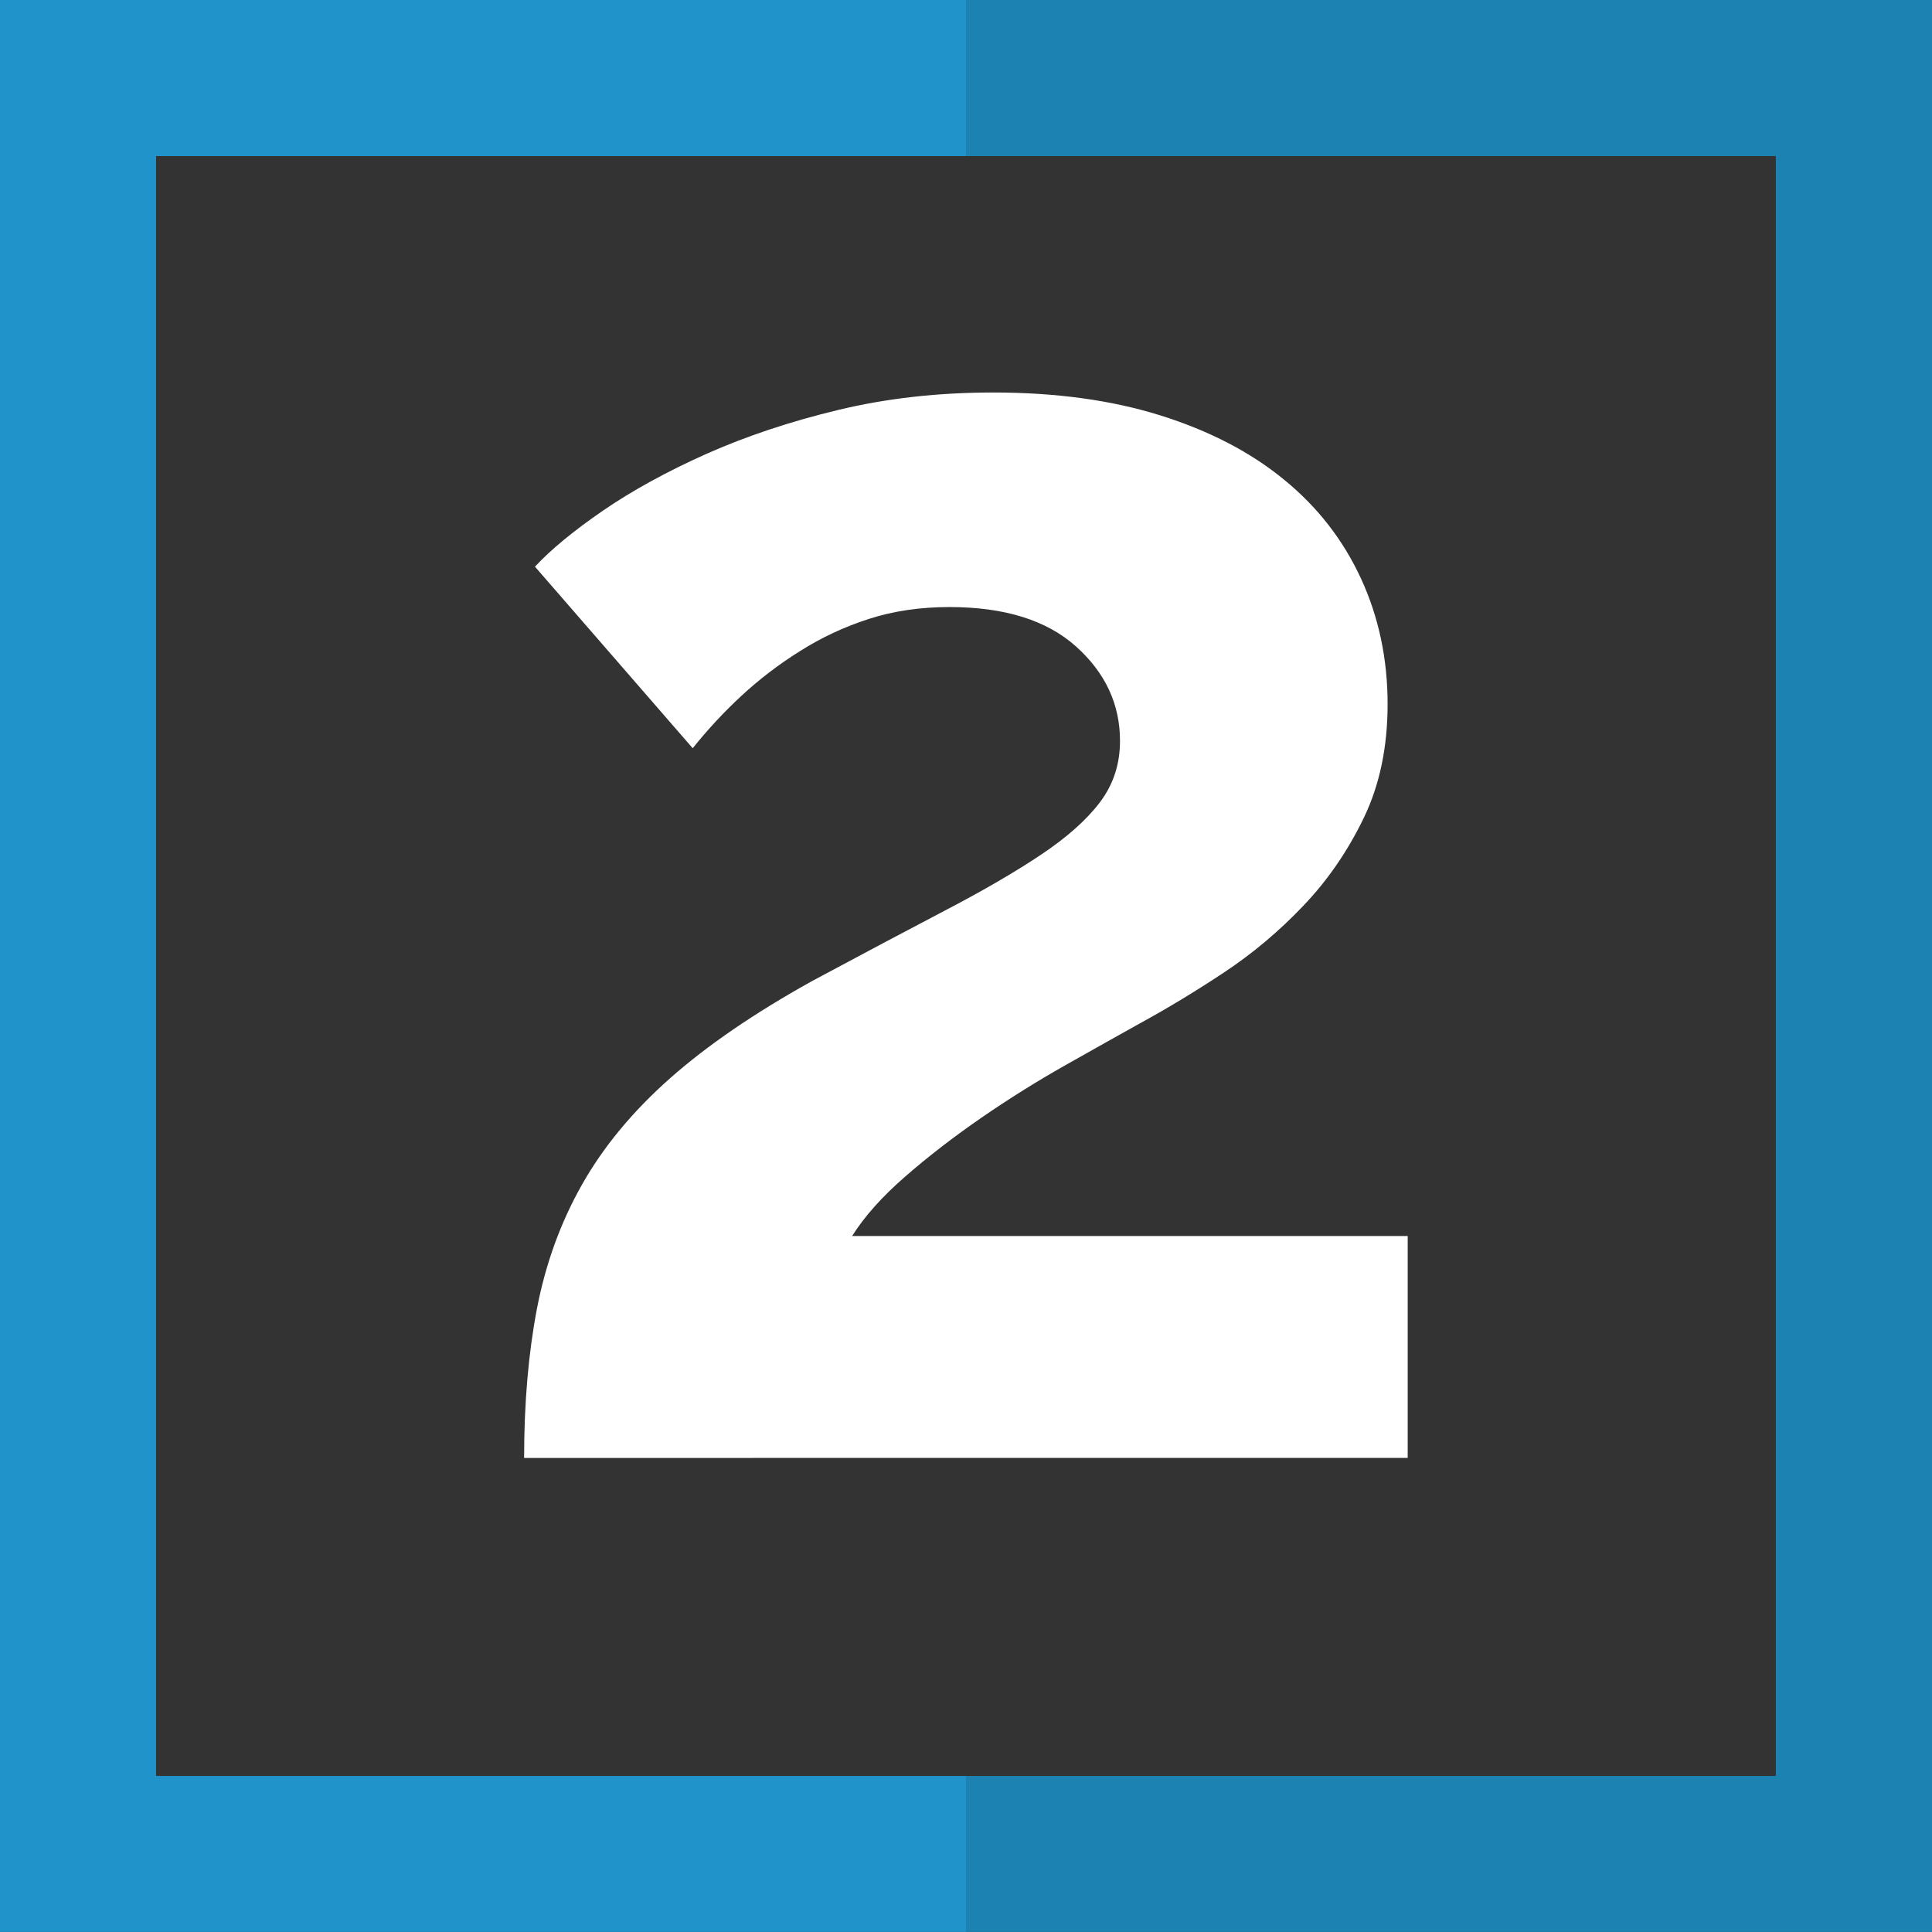 <?xml version="1.0" encoding="utf-8"?>
<!-- Generator: Adobe Illustrator 16.0.0, SVG Export Plug-In . SVG Version: 6.00 Build 0)  -->
<!DOCTYPE svg PUBLIC "-//W3C//DTD SVG 1.1//EN" "http://www.w3.org/Graphics/SVG/1.1/DTD/svg11.dtd">
<svg version="1.1" id="Layer_1" xmlns="http://www.w3.org/2000/svg" xmlns:xlink="http://www.w3.org/1999/xlink" x="0px" y="0px"
	 width="58.191px" height="58.189px" viewBox="0 0 58.191 58.189" enable-background="new 0 0 58.191 58.189" xml:space="preserve">
<rect x="0" y="0" width="58.191" height="58.189" fill="#333333" stroke="none"/>
<g>
	<polygon fill="#1C82B1" points="29.096,0 29.096,4.702 53.488,4.702 53.488,53.49 29.096,53.49 29.096,58.19 58.191,58.19 
		58.191,0 	"/>
	<polygon fill="#2193CB" points="4.701,53.49 4.701,4.702 29.096,4.702 29.096,0 0,0 0,58.19 29.096,58.19 29.096,53.49 	"/>
</g>
<g>
	<path fill="#FFFFFF" d="M15.786,43.913c0-1.656,0.13-3.156,0.387-4.5c0.26-1.345,0.708-2.586,1.354-3.729
		c0.645-1.143,1.529-2.209,2.65-3.203c1.123-0.994,2.552-1.971,4.279-2.93c1.509-0.809,2.844-1.518,4.005-2.126
		c1.159-0.604,2.126-1.168,2.898-1.685c0.771-0.515,1.362-1.039,1.768-1.573c0.404-0.534,0.607-1.147,0.607-1.85
		c0-1.106-0.441-2.052-1.324-2.845c-0.885-0.792-2.154-1.188-3.812-1.188c-0.886,0-1.693,0.12-2.432,0.359
		c-0.737,0.238-1.428,0.561-2.069,0.967c-0.646,0.404-1.233,0.854-1.77,1.352s-1.021,1.022-1.463,1.574l-4.751-5.468
		c0.479-0.516,1.16-1.076,2.045-1.686c0.883-0.605,1.922-1.177,3.119-1.712c1.196-0.531,2.521-0.975,3.977-1.324
		c1.455-0.351,3.013-0.524,4.667-0.524c1.878,0,3.555,0.229,5.026,0.689c1.473,0.462,2.714,1.104,3.727,1.935
		c1.015,0.828,1.785,1.823,2.319,2.981s0.801,2.422,0.801,3.78c0,1.291-0.238,2.434-0.717,3.426c-0.479,0.993-1.087,1.88-1.823,2.65
		c-0.734,0.772-1.536,1.445-2.401,2.016c-0.863,0.572-1.701,1.077-2.514,1.521c-0.66,0.369-1.417,0.792-2.264,1.271
		c-0.848,0.479-1.686,1.004-2.514,1.573c-0.827,0.572-1.594,1.16-2.292,1.77c-0.699,0.606-1.233,1.205-1.604,1.795h16.734v6.682
		L15.786,43.913L15.786,43.913z"/>
</g>
</svg>
